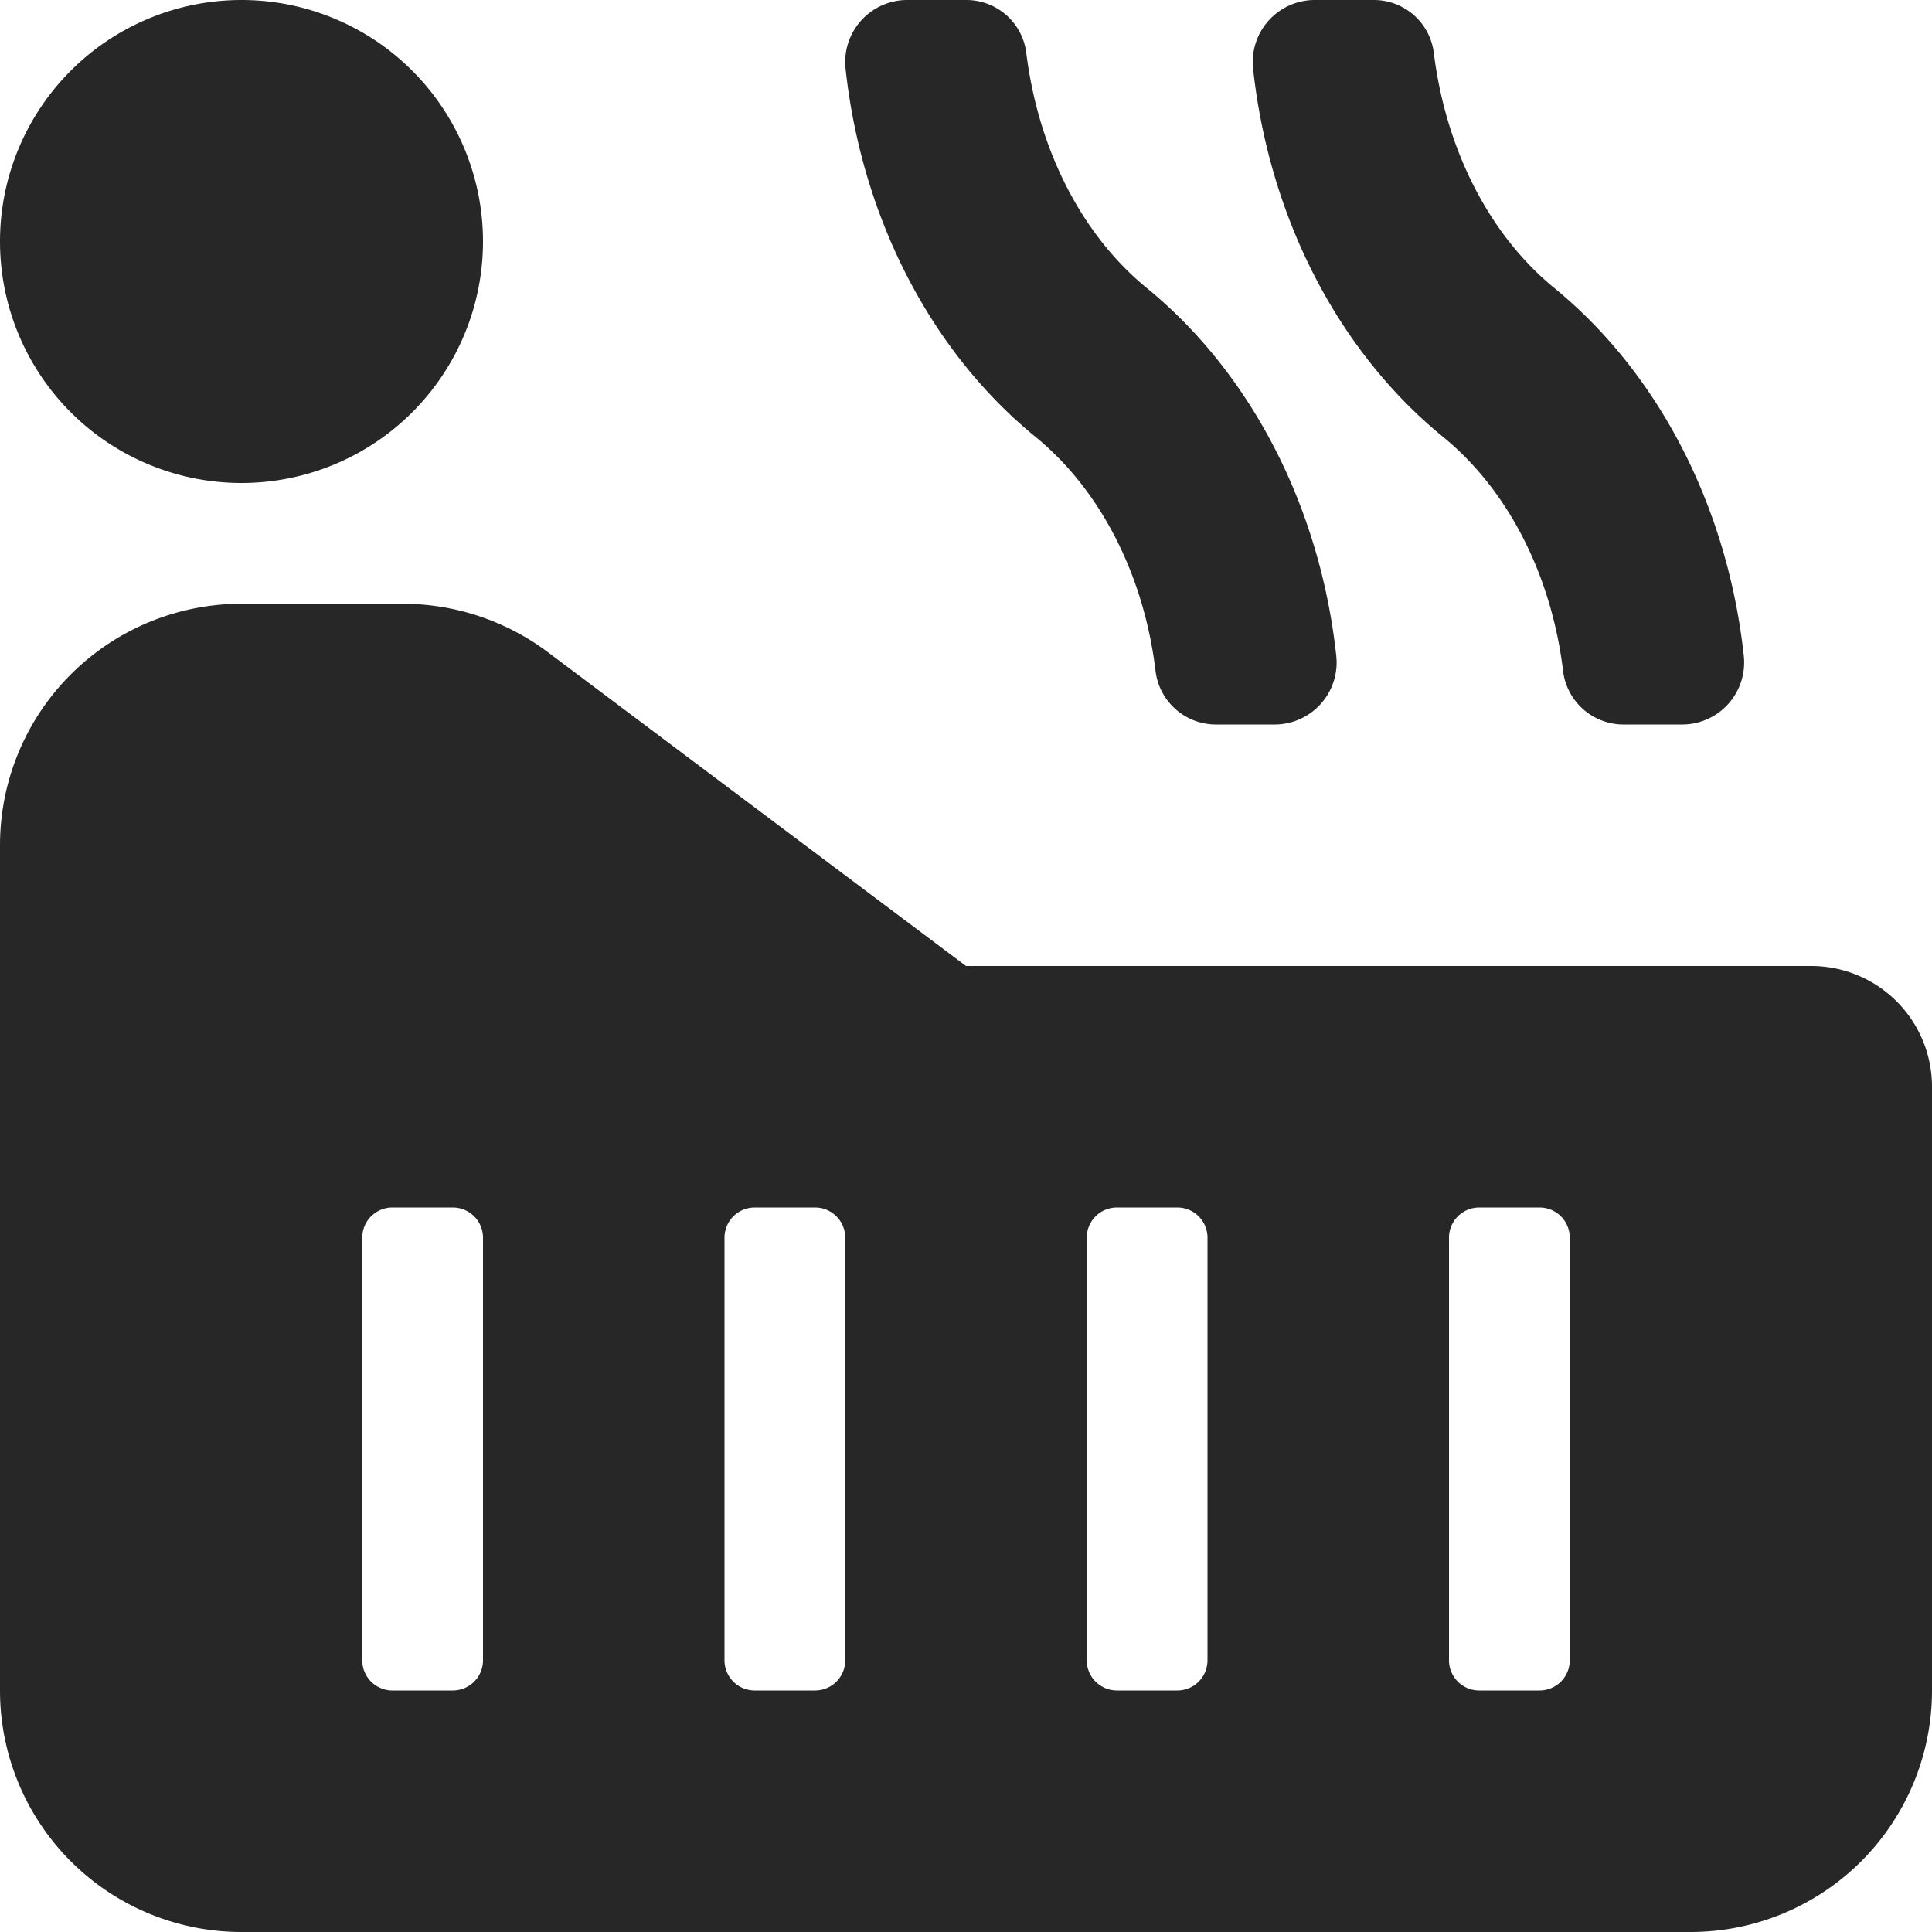 <svg xmlns="http://www.w3.org/2000/svg" viewBox="0 0 448 448"><defs><style>.cls-1{fill:#272727;}</style></defs><g id="Calque_2" data-name="Calque 2"><g id="Calque_1-2" data-name="Calque 1"><path class="cls-1" d="M362.43,155.4A14.12,14.12,0,0,0,376.25,168h14.09a14.39,14.39,0,0,0,14-16.1c-3.76-34.21-19.6-65.19-43.84-85.05-15.22-12.42-25.2-32.2-28-54.42A14,14,0,0,0,318.68,0H304.59a14.39,14.39,0,0,0-14,16.1c3.76,34.21,19.6,65.19,43.84,85.05,15.22,12.34,25.28,32.11,28,54.25Zm-94.5,0A14.12,14.12,0,0,0,281.75,168h14.09a14.39,14.39,0,0,0,14-16.1c-3.76-34.21-19.6-65.19-43.84-85.05-15.22-12.42-25.2-32.2-28-54.42A14,14,0,0,0,224.18,0H210.09a14.39,14.39,0,0,0-14,16.1c3.76,34.21,19.6,65.19,43.84,85.05,15.22,12.34,25.28,32.11,28,54.25ZM420,224H224l-97-72.8A56.18,56.18,0,0,0,93.36,140H56A56,56,0,0,0,0,196V392a56,56,0,0,0,56,56H392a56,56,0,0,0,56-56V252A28,28,0,0,0,420,224ZM112,385a7,7,0,0,1-7,7H91a7,7,0,0,1-7-7V287a7,7,0,0,1,7-7h14a7,7,0,0,1,7,7Zm84,0a7,7,0,0,1-7,7H175a7,7,0,0,1-7-7V287a7,7,0,0,1,7-7h14a7,7,0,0,1,7,7Zm84,0a7,7,0,0,1-7,7H259a7,7,0,0,1-7-7V287a7,7,0,0,1,7-7h14a7,7,0,0,1,7,7Zm84,0a7,7,0,0,1-7,7H343a7,7,0,0,1-7-7V287a7,7,0,0,1,7-7h14a7,7,0,0,1,7,7ZM56,112A56,56,0,1,0,0,56,56,56,0,0,0,56,112Z"/></g></g></svg>